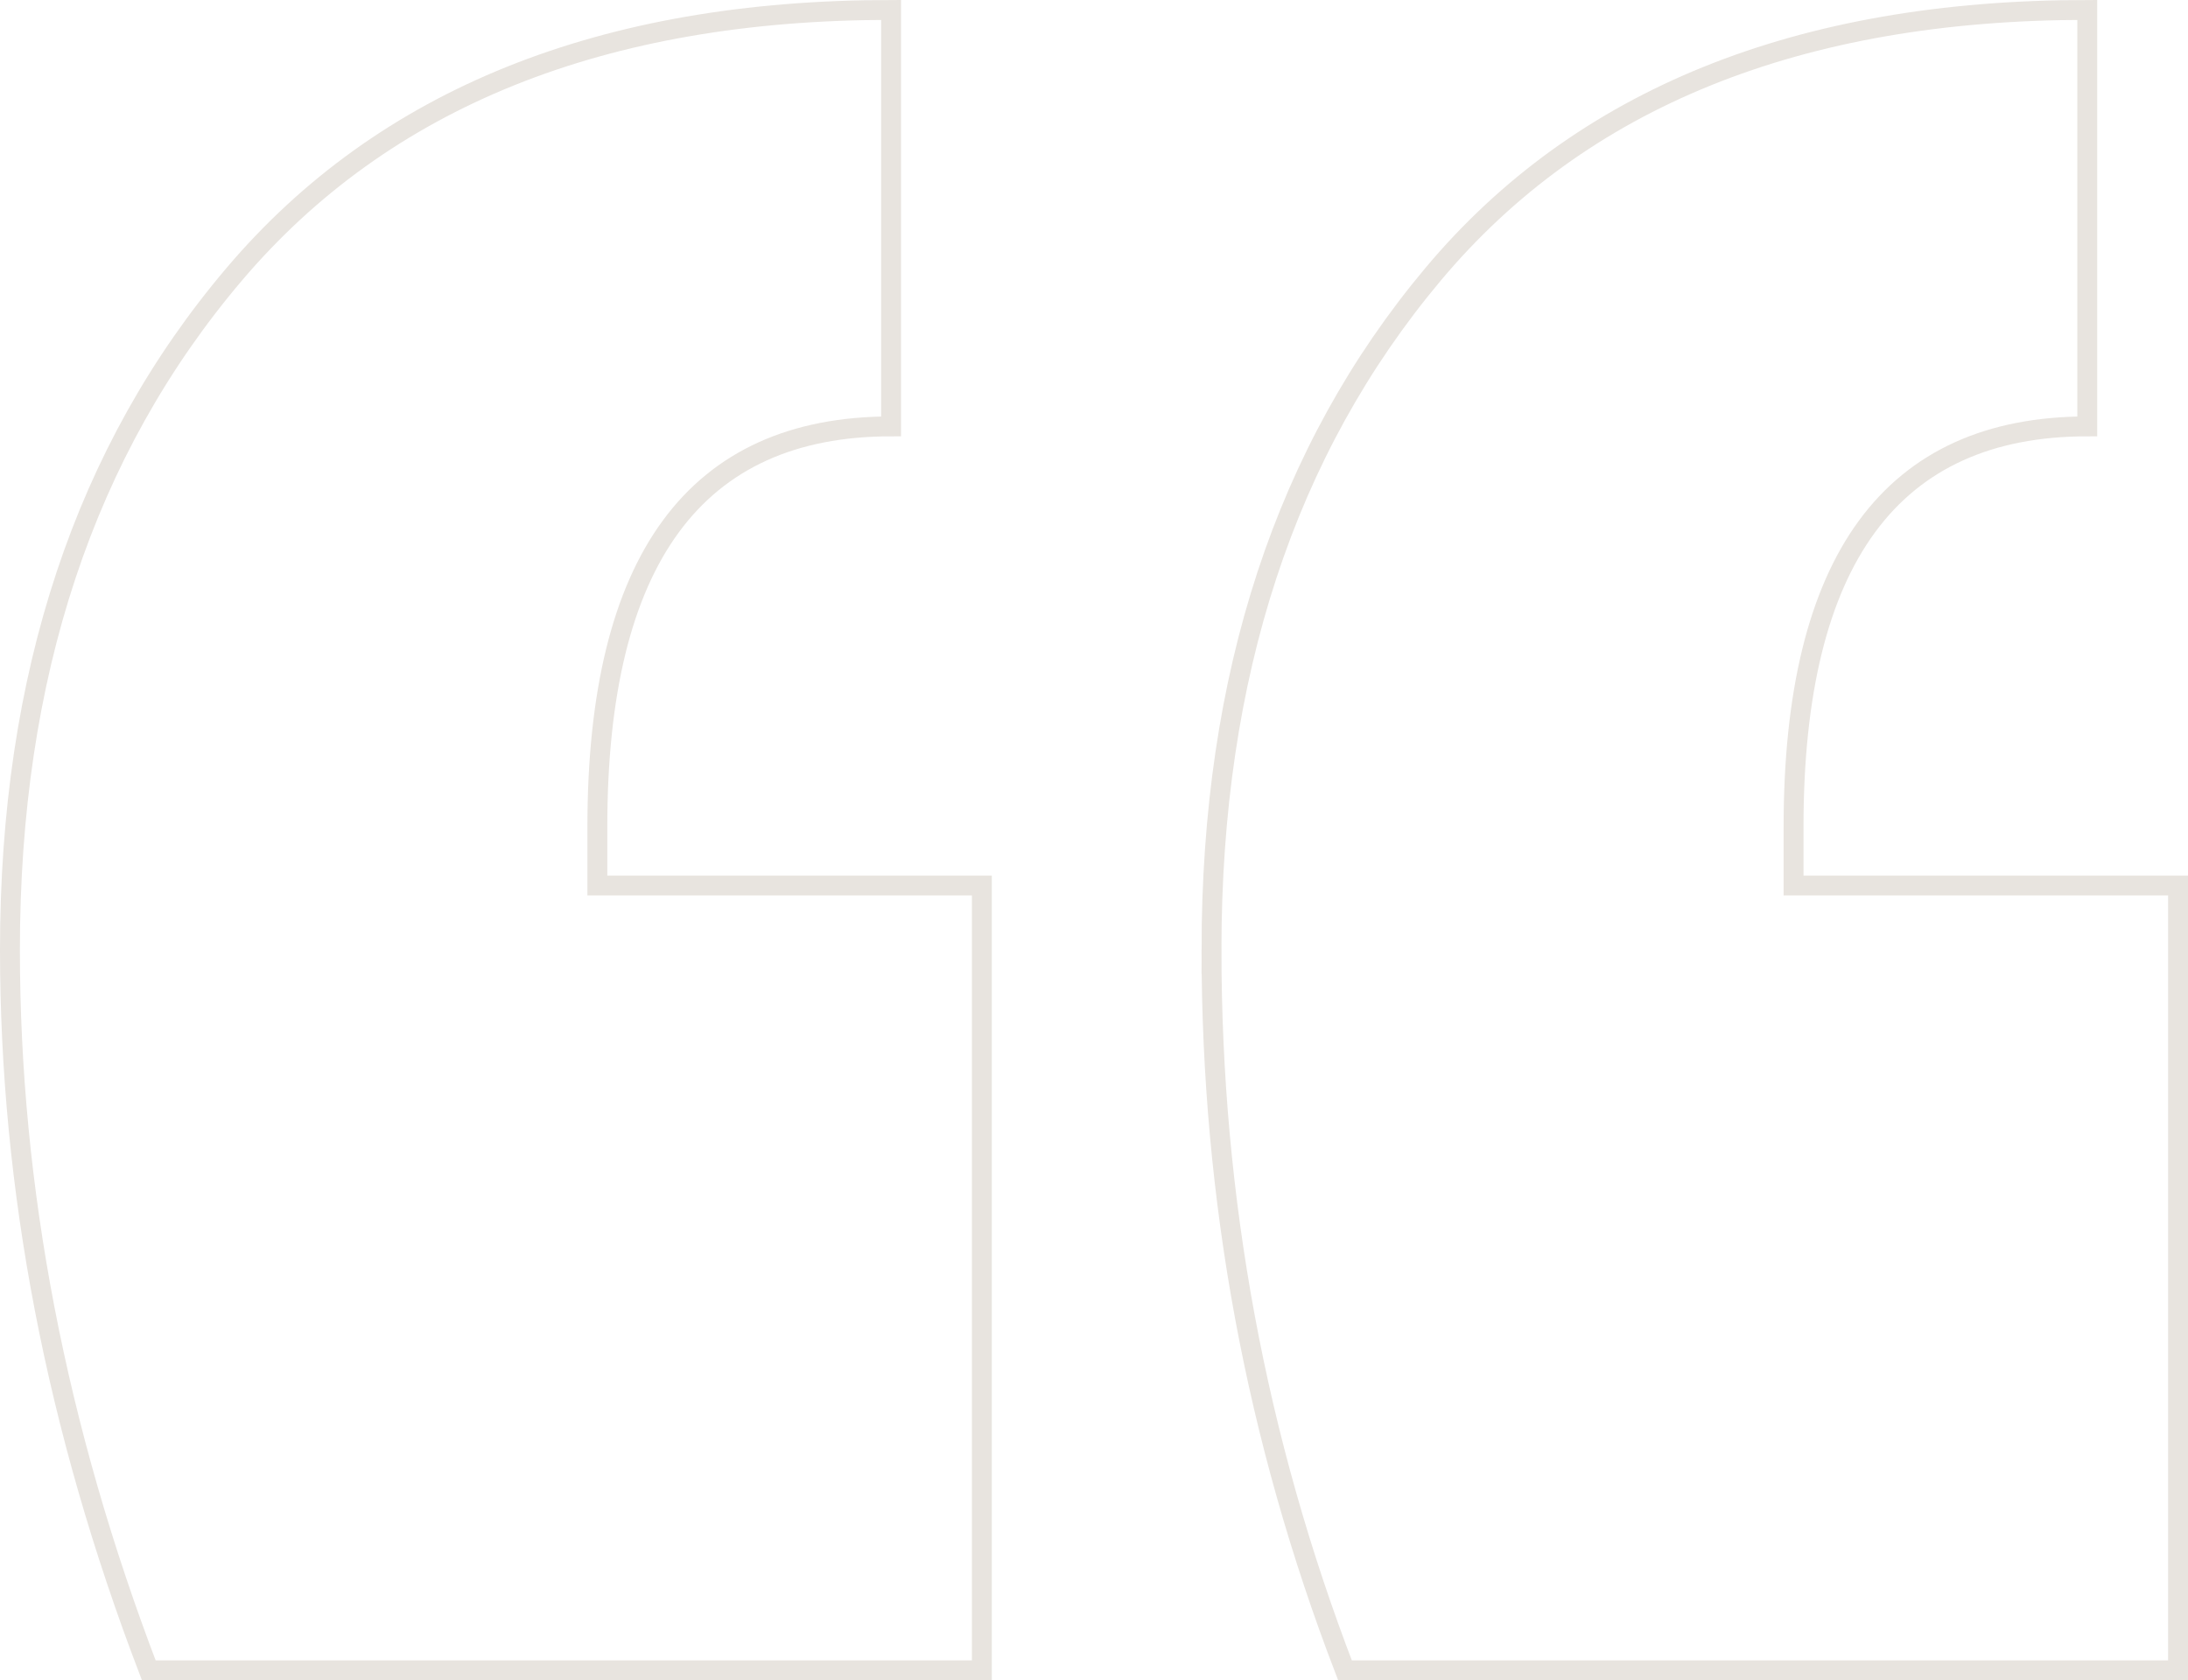 <?xml version="1.0" encoding="UTF-8"?>
<svg xmlns="http://www.w3.org/2000/svg" id="uuid-ea36b127-99bf-407a-a22c-950e468485ce" data-name="Capa 2" width="109.975" height="84.476" viewBox="0 0 109.975 84.476">
  <g id="uuid-19e1d0be-a5aa-4fbc-b256-ef674f04b758" data-name="Capa 1">
    <path d="M.5,47.741c0-13.777,3.758-25.097,11.273-33.954C19.289,4.93,30.294.5,44.788.5v20.936c-9.843,0-14.763,6.711-14.763,20.131v2.953h19.326v39.456H7.479C2.823,71.81.5,59.732.5,47.741ZM60.893,47.741c0-13.777,3.712-25.097,11.139-33.954C79.455,4.93,90.418.5,104.912.5v20.936c-9.843,0-14.763,6.711-14.763,20.131v2.953h19.326v39.456h-41.872c-4.475-11.629-6.71-23.708-6.71-36.235Z" fill="none" stroke="#e8e4df" stroke-miterlimit="10"></path>
  </g>
</svg>
